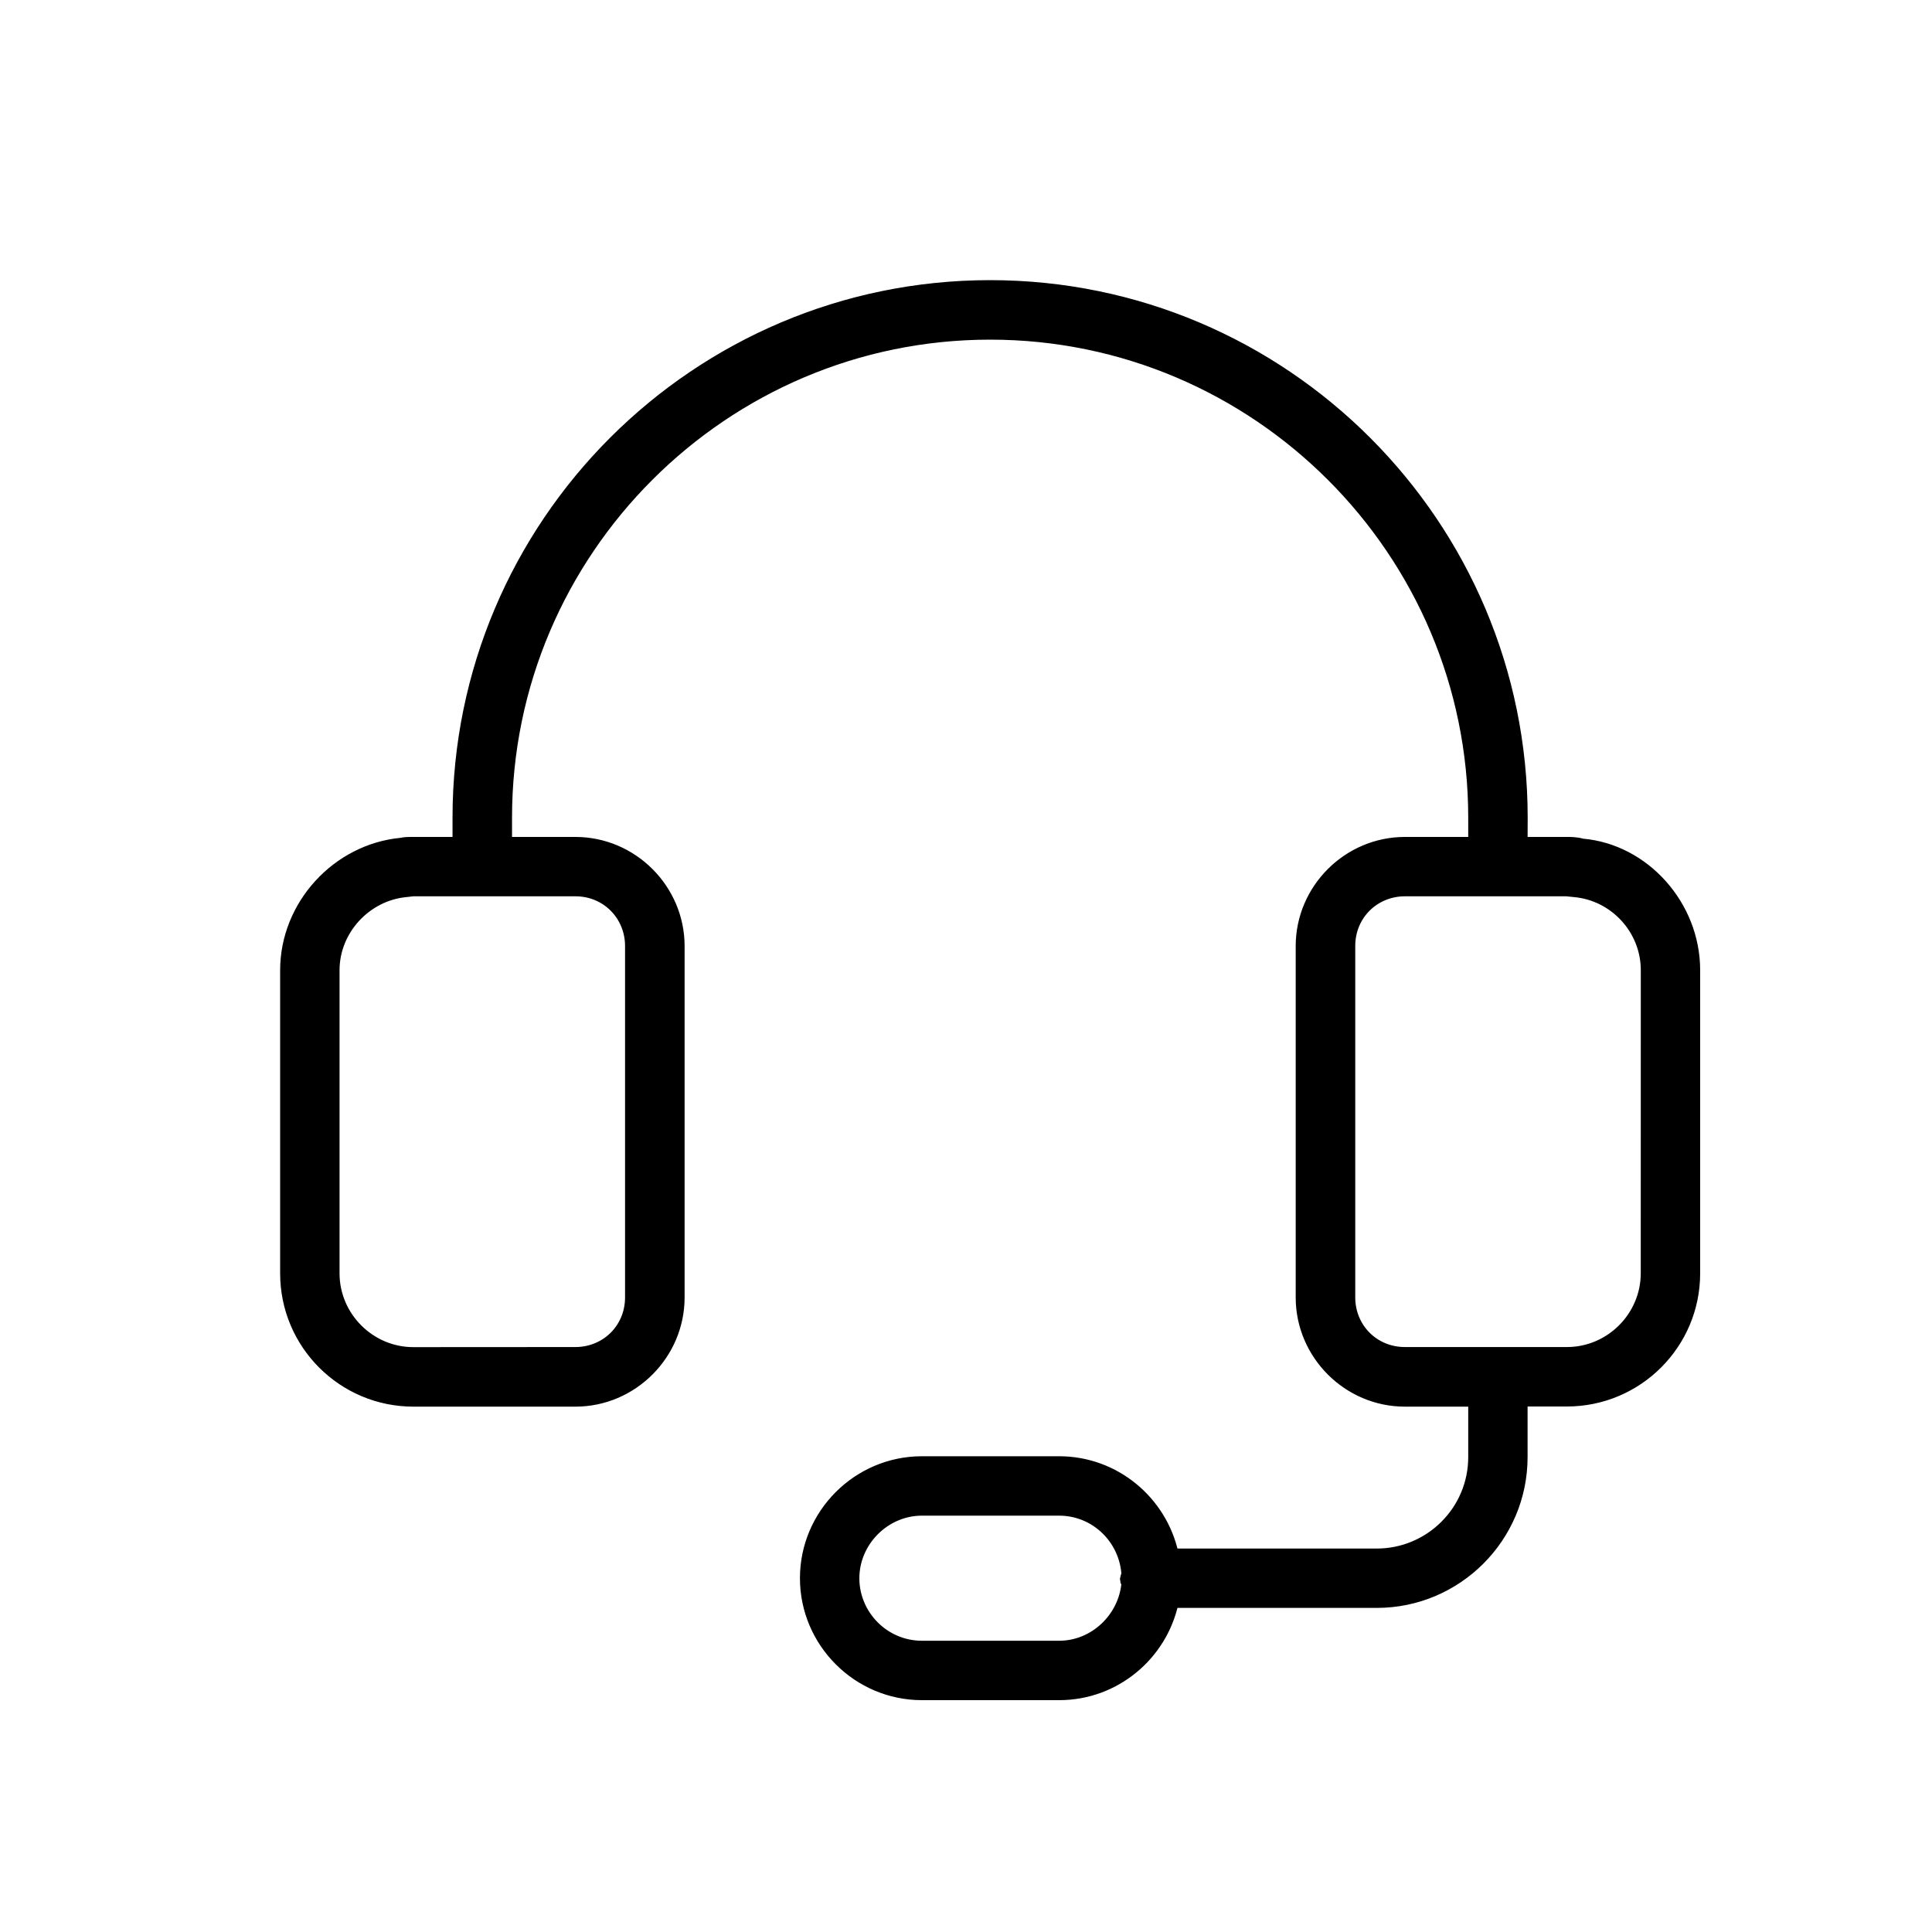 <svg width="40" height="40" viewBox="0 0 40 40" fill="none" xmlns="http://www.w3.org/2000/svg">
<path d="M20.499 5.9C26.584 5.9 31.529 10.845 31.529 16.93L31.527 17.428H32.441C32.523 17.428 32.633 17.427 32.763 17.463C34.056 17.574 35.099 18.744 35.1 20.084V26.362C35.1 27.83 33.909 29.02 32.441 29.02H31.527V30.167C31.527 31.832 30.172 33.189 28.505 33.19H24.299C24.059 34.276 23.093 35.1 21.927 35.1H19.087C17.753 35.1 16.662 34.008 16.662 32.675C16.662 31.341 17.753 30.25 19.087 30.25H21.927C23.093 30.25 24.059 31.076 24.299 32.161H28.505C29.596 32.161 30.498 31.275 30.498 30.168V29.023H29.086C27.9 29.023 26.926 28.046 26.926 26.862V19.588C26.926 18.402 27.902 17.428 29.086 17.428H30.498V16.93C30.498 11.421 26.008 6.932 20.499 6.932C14.99 6.932 10.501 11.421 10.501 16.93V17.428H11.914C13.1 17.428 14.074 18.404 14.074 19.588V26.862C14.074 28.048 13.098 29.023 11.914 29.023H8.559C7.091 29.023 5.9 27.832 5.9 26.364V20.086C5.9 18.741 6.965 17.57 8.31 17.445C8.346 17.436 8.388 17.431 8.424 17.43C8.468 17.427 8.516 17.428 8.557 17.428H9.469V16.93C9.469 10.845 14.414 5.901 20.499 5.9ZM19.087 31.28C18.328 31.28 17.693 31.916 17.692 32.675C17.692 33.435 18.313 34.07 19.087 34.07H21.927C22.658 34.07 23.257 33.483 23.318 32.783C23.312 32.775 23.304 32.763 23.298 32.746L23.289 32.692L23.304 32.628C23.309 32.617 23.314 32.609 23.319 32.602C23.275 31.869 22.676 31.28 21.927 31.28H19.087ZM8.48 18.465C8.464 18.467 8.446 18.469 8.432 18.471C8.423 18.472 8.412 18.473 8.401 18.474C7.587 18.553 6.93 19.259 6.93 20.086V26.364C6.93 27.256 7.665 27.991 8.557 27.991L11.913 27.989C12.539 27.989 13.041 27.503 13.041 26.861V19.586C13.041 18.96 12.552 18.457 11.914 18.457H8.559C8.549 18.457 8.519 18.46 8.48 18.465ZM29.087 18.457C28.461 18.457 27.959 18.945 27.959 19.586V26.861C27.959 27.487 28.446 27.989 29.087 27.989H32.443C33.335 27.989 34.07 27.254 34.07 26.362L34.071 20.086C34.071 19.256 33.429 18.551 32.601 18.474H32.6L32.433 18.457H29.087Z" fill="black" stroke="black" stroke-width="0.2"/>
</svg>

